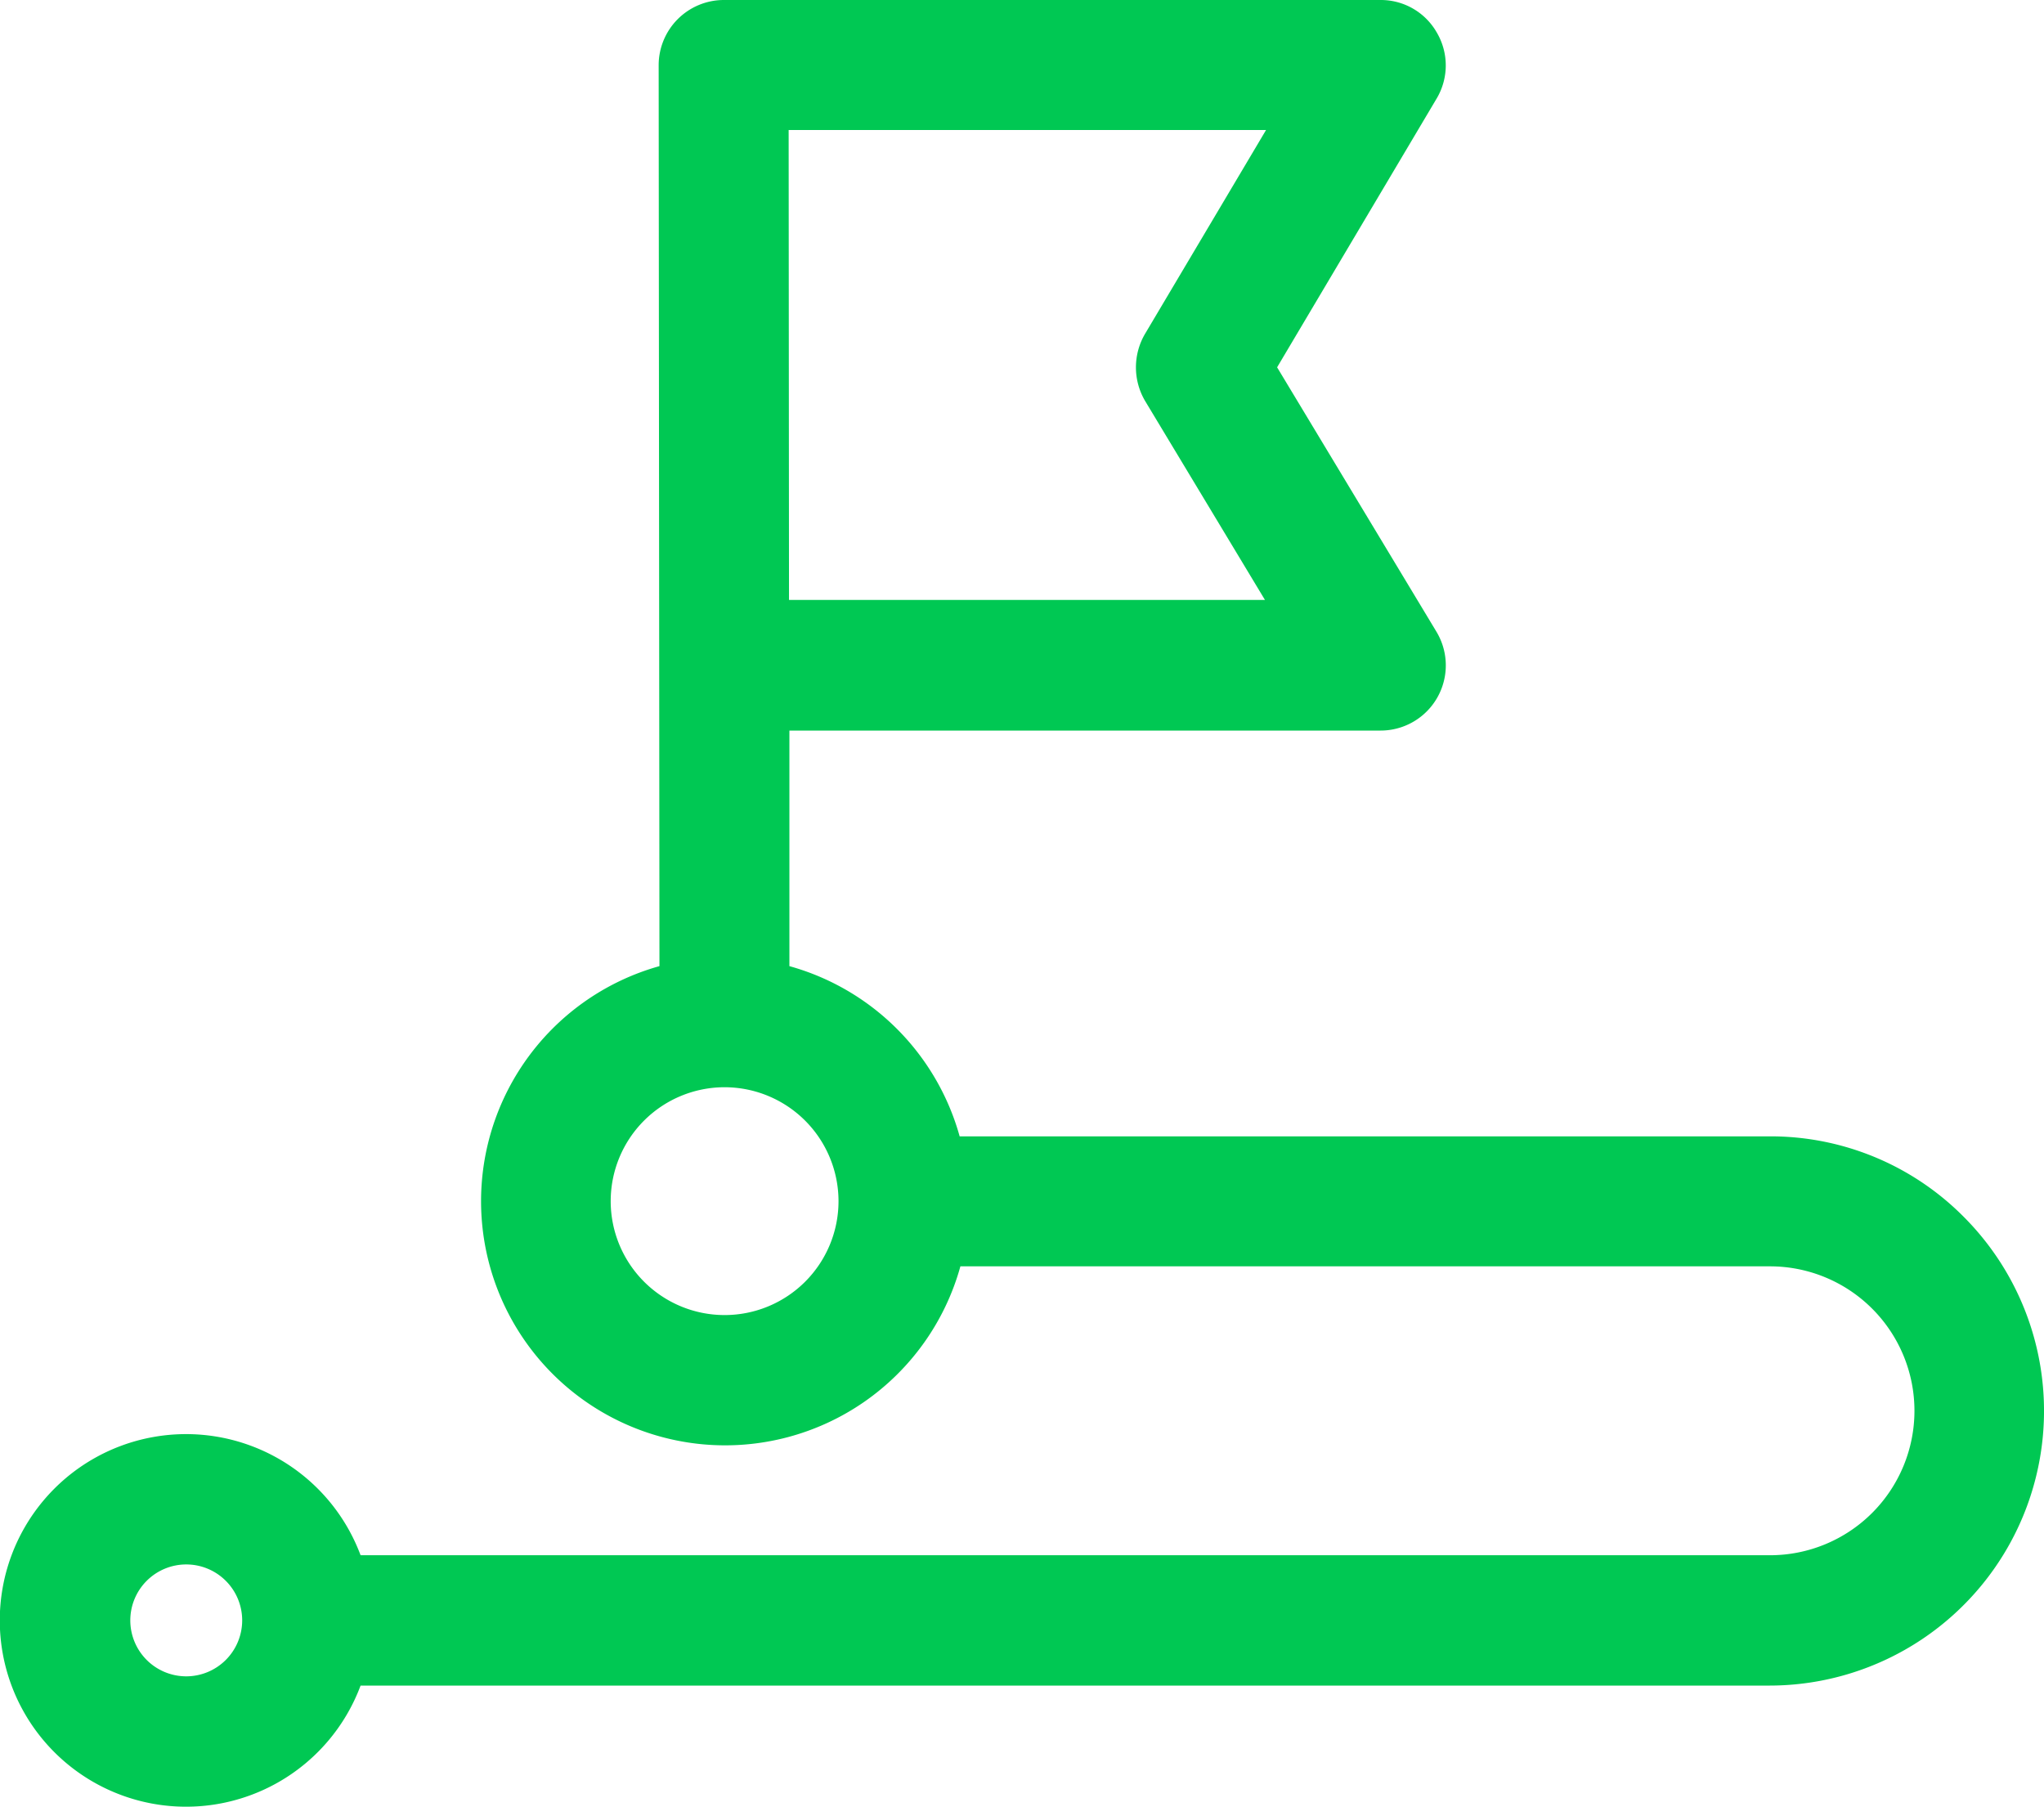 <svg xmlns="http://www.w3.org/2000/svg" viewBox="0 0 514.83 455.03"><defs><style>.cls-1{fill:#00c853;}</style></defs><title>Asset 1</title><g id="Layer_2" data-name="Layer 2"><g id="Capa_1" data-name="Capa 1"><path class="cls-1" d="M494.5,306.36a68.5,68.5,0,0,0-48.7-20.16H241.71a61.61,61.61,0,0,0-42.88-42.87V184H347.72a16.42,16.42,0,0,0,14.11-24.85L321.67,92.51l40.17-67.67a16.31,16.31,0,0,0,.1-16.56A16.22,16.22,0,0,0,347.72,0H182.32A16.43,16.43,0,0,0,165.9,16.42l.2,226.91a61.48,61.48,0,1,0,75.8,75.61H445.82a36.38,36.38,0,0,1,0,72.76h-355a46.92,46.92,0,1,0,0,32.83H445.62A69.18,69.18,0,0,0,494.5,306.36ZM288.4,84.09a16.68,16.68,0,0,0,0,16.86l30.21,50.15H198.73l-.09-118.36H318.89ZM211.2,302.52a28.69,28.69,0,1,1-28.68-28.69A28.72,28.72,0,0,1,211.2,302.52ZM46.92,422.2A14.09,14.09,0,1,1,61,408.12,14.1,14.1,0,0,1,46.92,422.2Z"/></g></g></svg>
